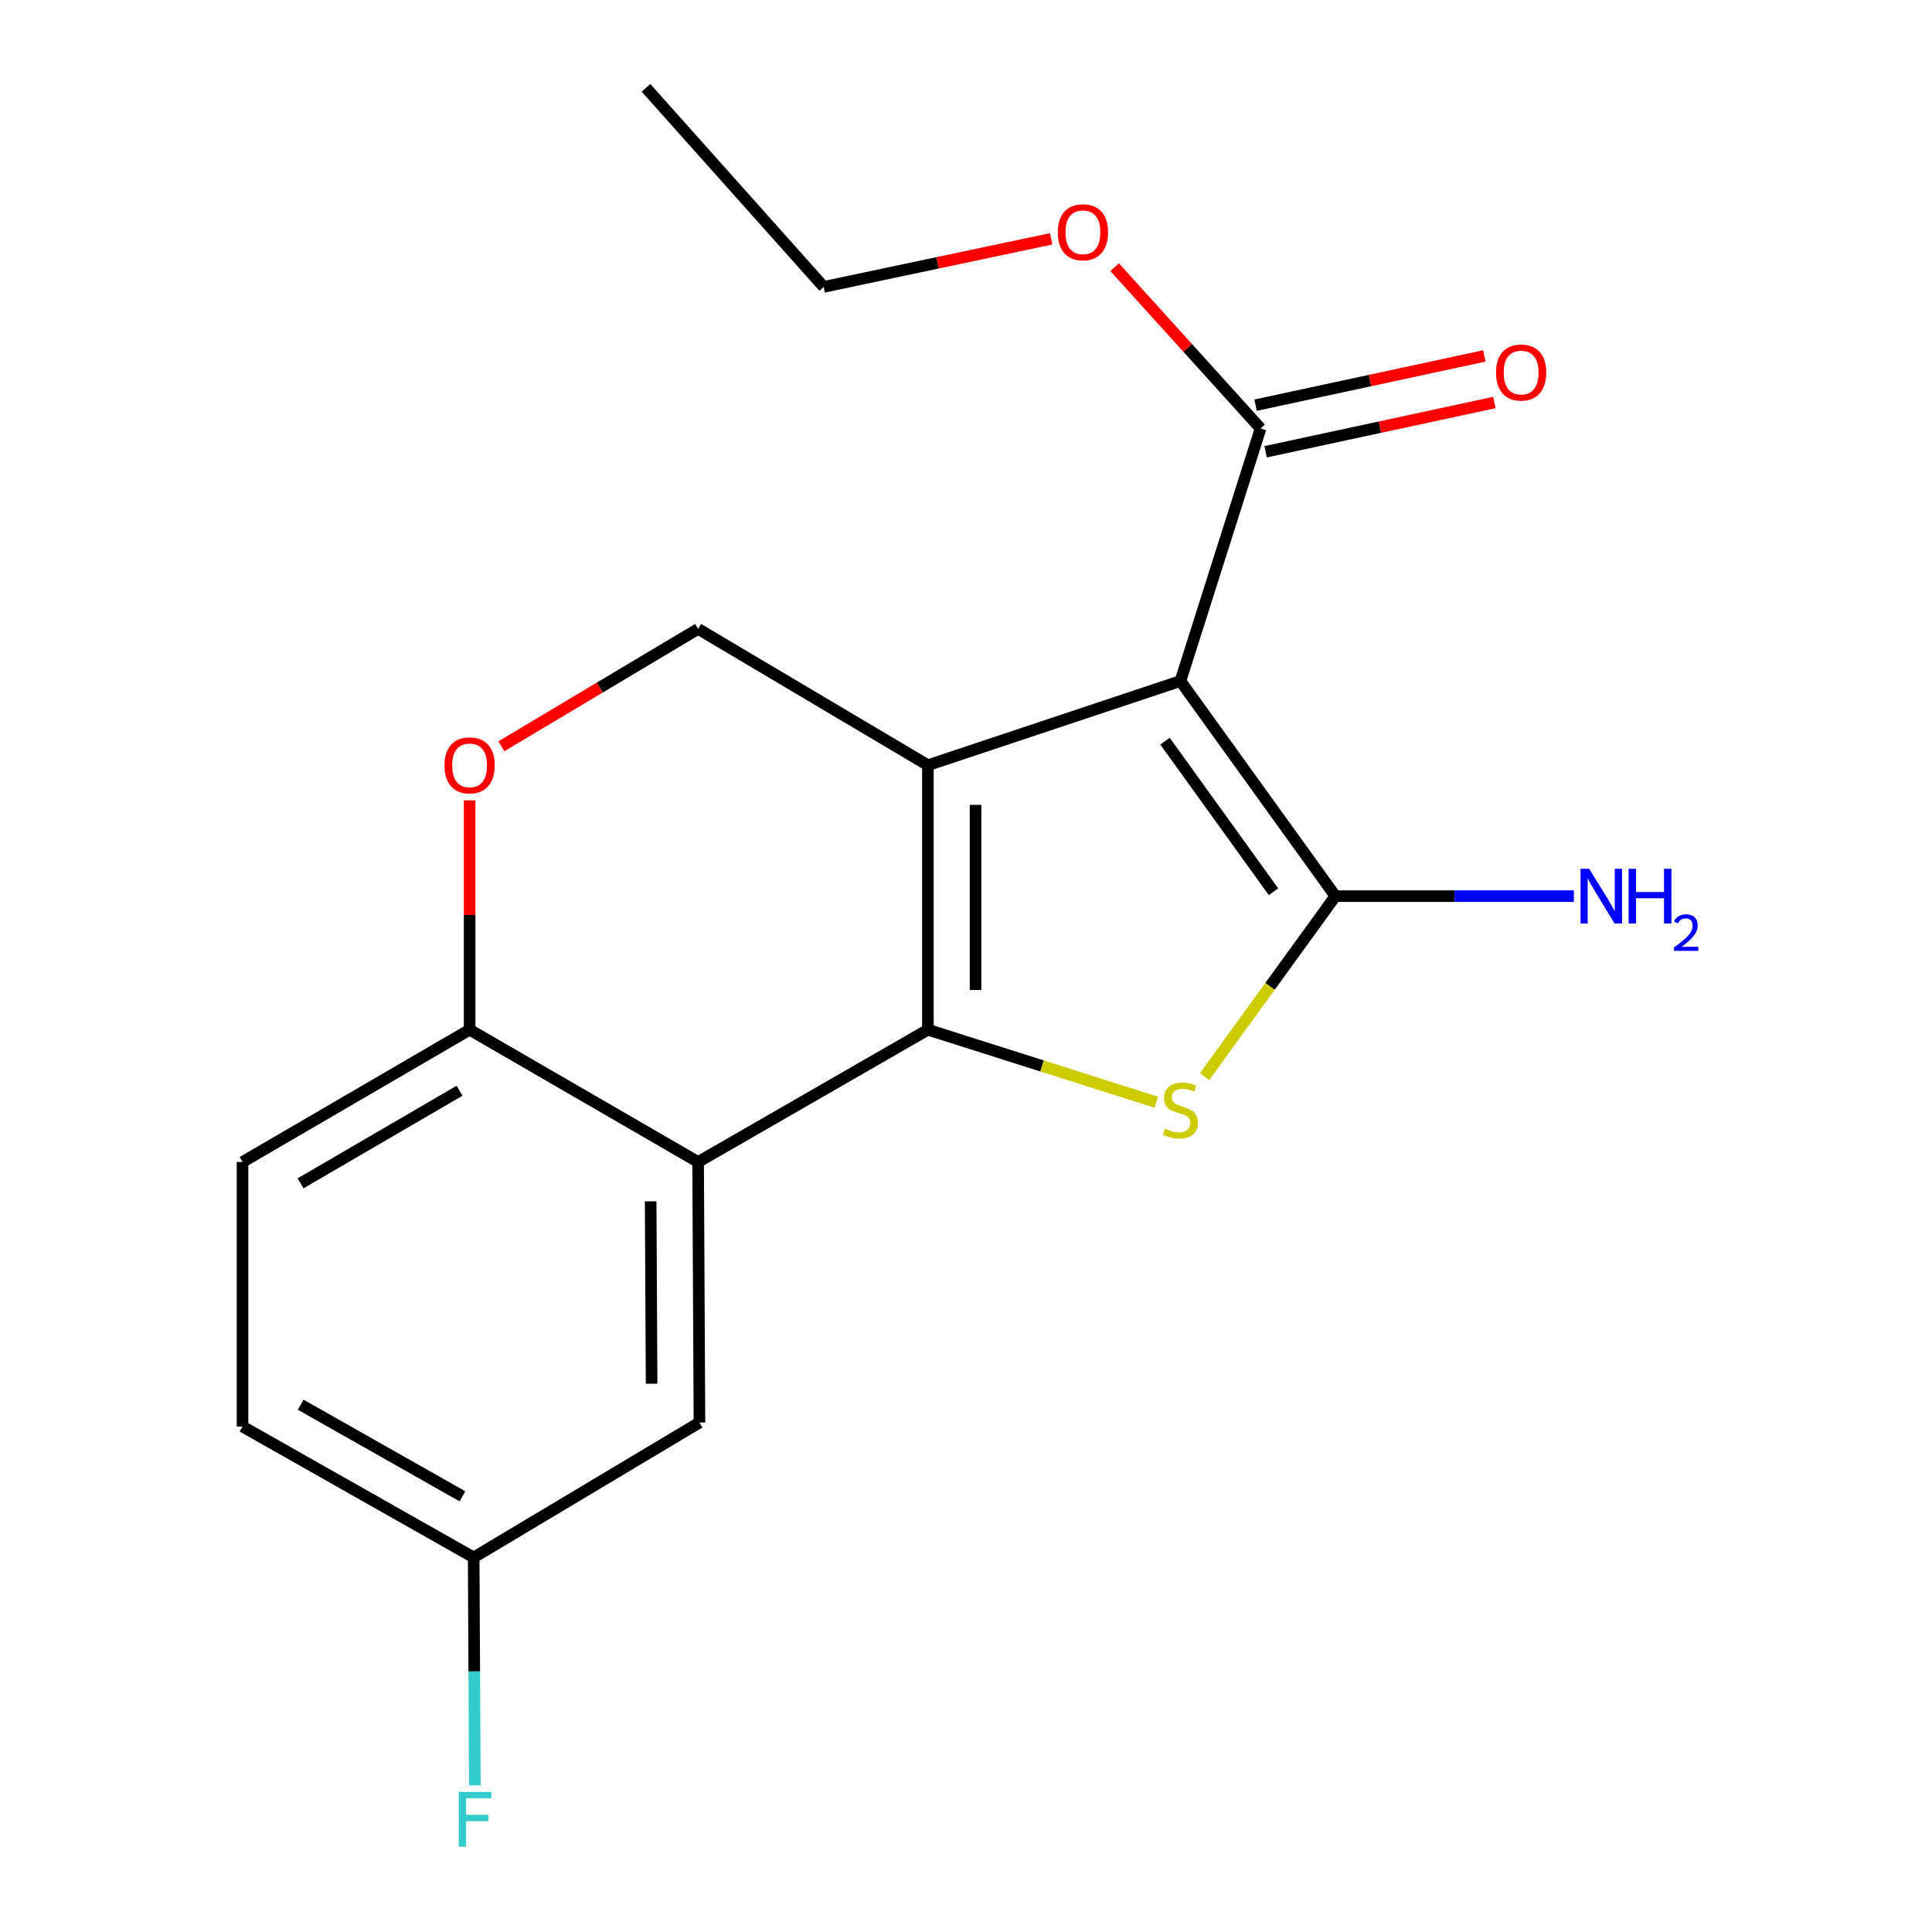 <?xml version='1.0' encoding='iso-8859-1'?>
<svg version='1.1' baseProfile='full'
              xmlns='http://www.w3.org/2000/svg'
                      xmlns:rdkit='http://www.rdkit.org/xml'
                      xmlns:xlink='http://www.w3.org/1999/xlink'
                  xml:space='preserve'
width='1000px' height='1000px' viewBox='0 0 1000 1000'>
<!-- END OF HEADER -->
<rect style='opacity:1.0;fill:#FFFFFF;stroke:none' width='1000' height='1000' x='0' y='0'> </rect>
<path class='bond-0' d='M 480.277,396.072 L 480.277,532.973' style='fill:none;fill-rule:evenodd;stroke:#000000;stroke-width:6px;stroke-linecap:butt;stroke-linejoin:miter;stroke-opacity:1' />
<path class='bond-0' d='M 504.942,416.607 L 504.942,512.438' style='fill:none;fill-rule:evenodd;stroke:#000000;stroke-width:6px;stroke-linecap:butt;stroke-linejoin:miter;stroke-opacity:1' />
<path class='bond-1' d='M 480.277,396.072 L 610.985,352.498' style='fill:none;fill-rule:evenodd;stroke:#000000;stroke-width:6px;stroke-linecap:butt;stroke-linejoin:miter;stroke-opacity:1' />
<path class='bond-6' d='M 480.277,396.072 L 361.34,325.518' style='fill:none;fill-rule:evenodd;stroke:#000000;stroke-width:6px;stroke-linecap:butt;stroke-linejoin:miter;stroke-opacity:1' />
<path class='bond-3' d='M 480.277,532.973 L 539.377,551.746' style='fill:none;fill-rule:evenodd;stroke:#000000;stroke-width:6px;stroke-linecap:butt;stroke-linejoin:miter;stroke-opacity:1' />
<path class='bond-3' d='M 539.377,551.746 L 598.476,570.518' style='fill:none;fill-rule:evenodd;stroke:#CCCC00;stroke-width:6px;stroke-linecap:butt;stroke-linejoin:miter;stroke-opacity:1' />
<path class='bond-4' d='M 480.277,532.973 L 361.34,601.444' style='fill:none;fill-rule:evenodd;stroke:#000000;stroke-width:6px;stroke-linecap:butt;stroke-linejoin:miter;stroke-opacity:1' />
<path class='bond-2' d='M 610.985,352.498 L 691.199,463.844' style='fill:none;fill-rule:evenodd;stroke:#000000;stroke-width:6px;stroke-linecap:butt;stroke-linejoin:miter;stroke-opacity:1' />
<path class='bond-2' d='M 603.005,383.617 L 659.154,461.559' style='fill:none;fill-rule:evenodd;stroke:#000000;stroke-width:6px;stroke-linecap:butt;stroke-linejoin:miter;stroke-opacity:1' />
<path class='bond-5' d='M 610.985,352.498 L 652.476,221.777' style='fill:none;fill-rule:evenodd;stroke:#000000;stroke-width:6px;stroke-linecap:butt;stroke-linejoin:miter;stroke-opacity:1' />
<path class='bond-10' d='M 691.199,463.844 L 752.922,463.844' style='fill:none;fill-rule:evenodd;stroke:#000000;stroke-width:6px;stroke-linecap:butt;stroke-linejoin:miter;stroke-opacity:1' />
<path class='bond-10' d='M 752.922,463.844 L 814.645,463.844' style='fill:none;fill-rule:evenodd;stroke:#0000FF;stroke-width:6px;stroke-linecap:butt;stroke-linejoin:miter;stroke-opacity:1' />
<path class='bond-19' d='M 691.199,463.844 L 657.34,510.549' style='fill:none;fill-rule:evenodd;stroke:#000000;stroke-width:6px;stroke-linecap:butt;stroke-linejoin:miter;stroke-opacity:1' />
<path class='bond-19' d='M 657.34,510.549 L 623.481,557.254' style='fill:none;fill-rule:evenodd;stroke:#CCCC00;stroke-width:6px;stroke-linecap:butt;stroke-linejoin:miter;stroke-opacity:1' />
<path class='bond-9' d='M 361.34,601.444 L 362.039,736.303' style='fill:none;fill-rule:evenodd;stroke:#000000;stroke-width:6px;stroke-linecap:butt;stroke-linejoin:miter;stroke-opacity:1' />
<path class='bond-9' d='M 336.781,621.801 L 337.27,716.202' style='fill:none;fill-rule:evenodd;stroke:#000000;stroke-width:6px;stroke-linecap:butt;stroke-linejoin:miter;stroke-opacity:1' />
<path class='bond-20' d='M 361.34,601.444 L 243.075,532.973' style='fill:none;fill-rule:evenodd;stroke:#000000;stroke-width:6px;stroke-linecap:butt;stroke-linejoin:miter;stroke-opacity:1' />
<path class='bond-11' d='M 655.071,233.833 L 714.277,221.086' style='fill:none;fill-rule:evenodd;stroke:#000000;stroke-width:6px;stroke-linecap:butt;stroke-linejoin:miter;stroke-opacity:1' />
<path class='bond-11' d='M 714.277,221.086 L 773.482,208.339' style='fill:none;fill-rule:evenodd;stroke:#FF0000;stroke-width:6px;stroke-linecap:butt;stroke-linejoin:miter;stroke-opacity:1' />
<path class='bond-11' d='M 649.88,209.721 L 709.085,196.974' style='fill:none;fill-rule:evenodd;stroke:#000000;stroke-width:6px;stroke-linecap:butt;stroke-linejoin:miter;stroke-opacity:1' />
<path class='bond-11' d='M 709.085,196.974 L 768.29,184.227' style='fill:none;fill-rule:evenodd;stroke:#FF0000;stroke-width:6px;stroke-linecap:butt;stroke-linejoin:miter;stroke-opacity:1' />
<path class='bond-14' d='M 652.476,221.777 L 614.71,180.039' style='fill:none;fill-rule:evenodd;stroke:#000000;stroke-width:6px;stroke-linecap:butt;stroke-linejoin:miter;stroke-opacity:1' />
<path class='bond-14' d='M 614.71,180.039 L 576.945,138.301' style='fill:none;fill-rule:evenodd;stroke:#FF0000;stroke-width:6px;stroke-linecap:butt;stroke-linejoin:miter;stroke-opacity:1' />
<path class='bond-7' d='M 361.34,325.518 L 310.429,355.891' style='fill:none;fill-rule:evenodd;stroke:#000000;stroke-width:6px;stroke-linecap:butt;stroke-linejoin:miter;stroke-opacity:1' />
<path class='bond-7' d='M 310.429,355.891 L 259.517,386.263' style='fill:none;fill-rule:evenodd;stroke:#FF0000;stroke-width:6px;stroke-linecap:butt;stroke-linejoin:miter;stroke-opacity:1' />
<path class='bond-8' d='M 243.075,414.255 L 243.075,473.614' style='fill:none;fill-rule:evenodd;stroke:#FF0000;stroke-width:6px;stroke-linecap:butt;stroke-linejoin:miter;stroke-opacity:1' />
<path class='bond-8' d='M 243.075,473.614 L 243.075,532.973' style='fill:none;fill-rule:evenodd;stroke:#000000;stroke-width:6px;stroke-linecap:butt;stroke-linejoin:miter;stroke-opacity:1' />
<path class='bond-12' d='M 243.075,532.973 L 125.535,601.444' style='fill:none;fill-rule:evenodd;stroke:#000000;stroke-width:6px;stroke-linecap:butt;stroke-linejoin:miter;stroke-opacity:1' />
<path class='bond-12' d='M 237.859,564.556 L 155.581,612.485' style='fill:none;fill-rule:evenodd;stroke:#000000;stroke-width:6px;stroke-linecap:butt;stroke-linejoin:miter;stroke-opacity:1' />
<path class='bond-13' d='M 362.039,736.303 L 245.171,806.131' style='fill:none;fill-rule:evenodd;stroke:#000000;stroke-width:6px;stroke-linecap:butt;stroke-linejoin:miter;stroke-opacity:1' />
<path class='bond-15' d='M 125.535,601.444 L 125.535,738.372' style='fill:none;fill-rule:evenodd;stroke:#000000;stroke-width:6px;stroke-linecap:butt;stroke-linejoin:miter;stroke-opacity:1' />
<path class='bond-16' d='M 245.171,806.131 L 245.475,865.129' style='fill:none;fill-rule:evenodd;stroke:#000000;stroke-width:6px;stroke-linecap:butt;stroke-linejoin:miter;stroke-opacity:1' />
<path class='bond-16' d='M 245.475,865.129 L 245.779,924.127' style='fill:none;fill-rule:evenodd;stroke:#33CCCC;stroke-width:6px;stroke-linecap:butt;stroke-linejoin:miter;stroke-opacity:1' />
<path class='bond-21' d='M 245.171,806.131 L 125.535,738.372' style='fill:none;fill-rule:evenodd;stroke:#000000;stroke-width:6px;stroke-linecap:butt;stroke-linejoin:miter;stroke-opacity:1' />
<path class='bond-21' d='M 239.381,774.506 L 155.636,727.075' style='fill:none;fill-rule:evenodd;stroke:#000000;stroke-width:6px;stroke-linecap:butt;stroke-linejoin:miter;stroke-opacity:1' />
<path class='bond-17' d='M 544.09,123.618 L 485.217,136.057' style='fill:none;fill-rule:evenodd;stroke:#FF0000;stroke-width:6px;stroke-linecap:butt;stroke-linejoin:miter;stroke-opacity:1' />
<path class='bond-17' d='M 485.217,136.057 L 426.345,148.497' style='fill:none;fill-rule:evenodd;stroke:#000000;stroke-width:6px;stroke-linecap:butt;stroke-linejoin:miter;stroke-opacity:1' />
<path class='bond-18' d='M 426.345,148.497 L 334.36,45.455' style='fill:none;fill-rule:evenodd;stroke:#000000;stroke-width:6px;stroke-linecap:butt;stroke-linejoin:miter;stroke-opacity:1' />
<path  class='atom-4' d='M 602.985 584.211
Q 603.305 584.331, 604.625 584.891
Q 605.945 585.451, 607.385 585.811
Q 608.865 586.131, 610.305 586.131
Q 612.985 586.131, 614.545 584.851
Q 616.105 583.531, 616.105 581.251
Q 616.105 579.691, 615.305 578.731
Q 614.545 577.771, 613.345 577.251
Q 612.145 576.731, 610.145 576.131
Q 607.625 575.371, 606.105 574.651
Q 604.625 573.931, 603.545 572.411
Q 602.505 570.891, 602.505 568.331
Q 602.505 564.771, 604.905 562.571
Q 607.345 560.371, 612.145 560.371
Q 615.425 560.371, 619.145 561.931
L 618.225 565.011
Q 614.825 563.611, 612.265 563.611
Q 609.505 563.611, 607.985 564.771
Q 606.465 565.891, 606.505 567.851
Q 606.505 569.371, 607.265 570.291
Q 608.065 571.211, 609.185 571.731
Q 610.345 572.251, 612.265 572.851
Q 614.825 573.651, 616.345 574.451
Q 617.865 575.251, 618.945 576.891
Q 620.065 578.491, 620.065 581.251
Q 620.065 585.171, 617.425 587.291
Q 614.825 589.371, 610.465 589.371
Q 607.945 589.371, 606.025 588.811
Q 604.145 588.291, 601.905 587.371
L 602.985 584.211
' fill='#CCCC00'/>
<path  class='atom-8' d='M 230.075 396.152
Q 230.075 389.352, 233.435 385.552
Q 236.795 381.752, 243.075 381.752
Q 249.355 381.752, 252.715 385.552
Q 256.075 389.352, 256.075 396.152
Q 256.075 403.032, 252.675 406.952
Q 249.275 410.832, 243.075 410.832
Q 236.835 410.832, 233.435 406.952
Q 230.075 403.072, 230.075 396.152
M 243.075 407.632
Q 247.395 407.632, 249.715 404.752
Q 252.075 401.832, 252.075 396.152
Q 252.075 390.592, 249.715 387.792
Q 247.395 384.952, 243.075 384.952
Q 238.755 384.952, 236.395 387.752
Q 234.075 390.552, 234.075 396.152
Q 234.075 401.872, 236.395 404.752
Q 238.755 407.632, 243.075 407.632
' fill='#FF0000'/>
<path  class='atom-11' d='M 822.566 449.684
L 831.846 464.684
Q 832.766 466.164, 834.246 468.844
Q 835.726 471.524, 835.806 471.684
L 835.806 449.684
L 839.566 449.684
L 839.566 478.004
L 835.686 478.004
L 825.726 461.604
Q 824.566 459.684, 823.326 457.484
Q 822.126 455.284, 821.766 454.604
L 821.766 478.004
L 818.086 478.004
L 818.086 449.684
L 822.566 449.684
' fill='#0000FF'/>
<path  class='atom-11' d='M 842.966 449.684
L 846.806 449.684
L 846.806 461.724
L 861.286 461.724
L 861.286 449.684
L 865.126 449.684
L 865.126 478.004
L 861.286 478.004
L 861.286 464.924
L 846.806 464.924
L 846.806 478.004
L 842.966 478.004
L 842.966 449.684
' fill='#0000FF'/>
<path  class='atom-11' d='M 866.499 477.011
Q 867.185 475.242, 868.822 474.265
Q 870.459 473.262, 872.729 473.262
Q 875.554 473.262, 877.138 474.793
Q 878.722 476.324, 878.722 479.044
Q 878.722 481.816, 876.663 484.403
Q 874.63 486.99, 870.406 490.052
L 879.039 490.052
L 879.039 492.164
L 866.446 492.164
L 866.446 490.396
Q 869.931 487.914, 871.99 486.066
Q 874.075 484.218, 875.079 482.555
Q 876.082 480.892, 876.082 479.176
Q 876.082 477.38, 875.184 476.377
Q 874.287 475.374, 872.729 475.374
Q 871.224 475.374, 870.221 475.981
Q 869.218 476.588, 868.505 477.935
L 866.499 477.011
' fill='#0000FF'/>
<path  class='atom-12' d='M 774.335 192.822
Q 774.335 186.022, 777.695 182.222
Q 781.055 178.422, 787.335 178.422
Q 793.615 178.422, 796.975 182.222
Q 800.335 186.022, 800.335 192.822
Q 800.335 199.702, 796.935 203.622
Q 793.535 207.502, 787.335 207.502
Q 781.095 207.502, 777.695 203.622
Q 774.335 199.742, 774.335 192.822
M 787.335 204.302
Q 791.655 204.302, 793.975 201.422
Q 796.335 198.502, 796.335 192.822
Q 796.335 187.262, 793.975 184.462
Q 791.655 181.622, 787.335 181.622
Q 783.015 181.622, 780.655 184.422
Q 778.335 187.222, 778.335 192.822
Q 778.335 198.542, 780.655 201.422
Q 783.015 204.302, 787.335 204.302
' fill='#FF0000'/>
<path  class='atom-15' d='M 547.519 120.226
Q 547.519 113.426, 550.879 109.626
Q 554.239 105.826, 560.519 105.826
Q 566.799 105.826, 570.159 109.626
Q 573.519 113.426, 573.519 120.226
Q 573.519 127.106, 570.119 131.026
Q 566.719 134.906, 560.519 134.906
Q 554.279 134.906, 550.879 131.026
Q 547.519 127.146, 547.519 120.226
M 560.519 131.706
Q 564.839 131.706, 567.159 128.826
Q 569.519 125.906, 569.519 120.226
Q 569.519 114.666, 567.159 111.866
Q 564.839 109.026, 560.519 109.026
Q 556.199 109.026, 553.839 111.826
Q 551.519 114.626, 551.519 120.226
Q 551.519 125.946, 553.839 128.826
Q 556.199 131.706, 560.519 131.706
' fill='#FF0000'/>
<path  class='atom-17' d='M 237.45 927.515
L 254.29 927.515
L 254.29 930.755
L 241.25 930.755
L 241.25 939.355
L 252.85 939.355
L 252.85 942.635
L 241.25 942.635
L 241.25 955.835
L 237.45 955.835
L 237.45 927.515
' fill='#33CCCC'/>
</svg>
